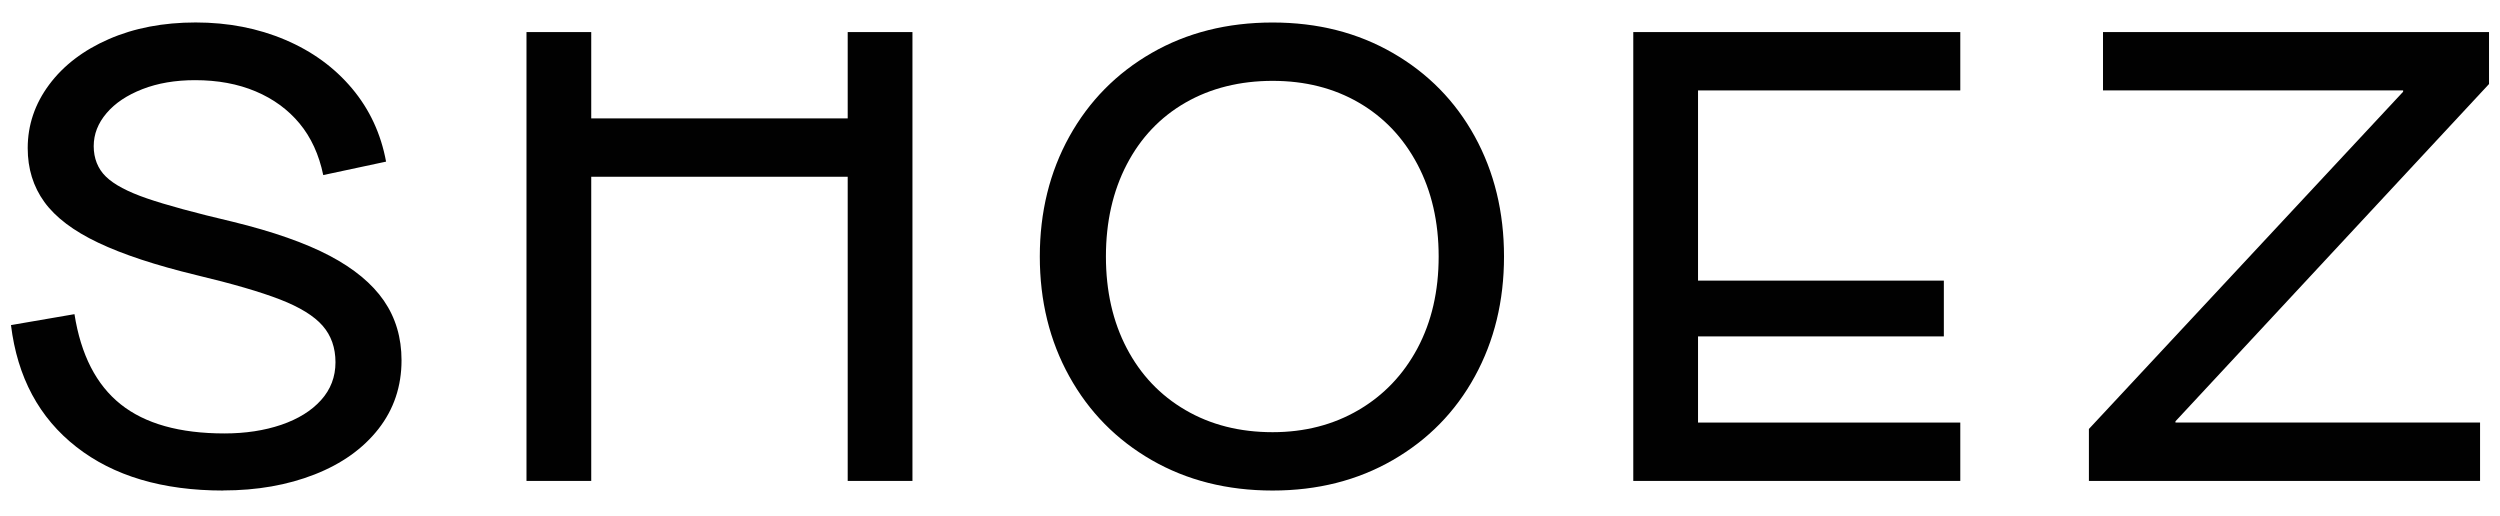 <svg viewBox="0 0 457.56 94.52" xmlns="http://www.w3.org/2000/svg" data-name="Layer 1" id="Layer_1">
  <defs>
    <style>
      .cls-1 {
        fill: #010101;
      }
    </style>
  </defs>
  <path d="M40.85,89.78c-11.11,0-20.07-2.66-26.87-7.98-6.81-5.32-10.8-12.75-11.97-22.3l11.62-2c1.17,7.43,3.99,12.93,8.45,16.49,4.46,3.56,10.8,5.34,19.01,5.34,3.83,0,7.29-.53,10.39-1.58,3.09-1.06,5.52-2.56,7.28-4.52,1.76-1.95,2.64-4.26,2.64-6.92s-.78-4.89-2.35-6.69c-1.57-1.8-4.17-3.4-7.8-4.81-3.64-1.41-8.74-2.89-15.31-4.46-7.43-1.8-13.42-3.77-17.96-5.93-4.54-2.15-7.82-4.64-9.86-7.45-2.04-2.82-3.05-6.1-3.05-9.86,0-4.22,1.31-8.1,3.93-11.62,2.62-3.52,6.26-6.3,10.91-8.33,4.65-2.03,9.96-3.05,15.9-3.05s11.4,1.06,16.37,3.17c4.97,2.11,9.05,5.09,12.26,8.92,3.21,3.83,5.28,8.29,6.22,13.38l-11.5,2.46c-.78-3.76-2.23-6.9-4.34-9.45-2.11-2.54-4.79-4.5-8.04-5.87-3.25-1.37-6.94-2.05-11.09-2.05-3.6,0-6.81.55-9.62,1.64-2.82,1.1-5.01,2.56-6.57,4.4-1.57,1.84-2.35,3.85-2.35,6.04s.74,4.13,2.23,5.57c1.48,1.45,3.99,2.78,7.51,3.99,3.52,1.21,8.76,2.64,15.73,4.28,7.35,1.8,13.26,3.87,17.72,6.22,4.46,2.35,7.76,5.09,9.92,8.22,2.15,3.13,3.23,6.77,3.23,10.91,0,4.77-1.41,8.96-4.22,12.56-2.82,3.6-6.71,6.38-11.68,8.33-4.97,1.95-10.54,2.93-16.72,2.93" class="cls-1"></path>
  <polygon points="96.36 88.02 96.36 5.87 108.21 5.87 108.21 21.67 155.15 21.67 155.15 5.87 167 5.87 167 88.02 155.15 88.02 155.15 32.35 108.21 32.35 108.21 88.02 96.36 88.02" class="cls-1"></polygon>
  <path d="M232.91,89.78c-8.29,0-15.67-1.86-22.12-5.57-6.45-3.71-11.48-8.82-15.08-15.32-3.6-6.49-5.4-13.81-5.4-21.94s1.8-15.45,5.4-21.95c3.6-6.49,8.63-11.6,15.08-15.31,6.45-3.71,13.83-5.57,22.12-5.57s15.55,1.86,22,5.57c6.45,3.72,11.46,8.82,15.02,15.31,3.56,6.49,5.34,13.81,5.34,21.95s-1.78,15.45-5.34,21.94c-3.56,6.5-8.57,11.6-15.02,15.32-6.45,3.72-13.79,5.57-22,5.57M232.91,79.1c5.87,0,11.11-1.35,15.73-4.05,4.61-2.7,8.21-6.47,10.8-11.32,2.58-4.85,3.87-10.44,3.87-16.78s-1.29-11.95-3.87-16.84c-2.58-4.89-6.16-8.66-10.74-11.32-4.58-2.66-9.84-3.99-15.78-3.99s-11.34,1.33-15.96,3.99c-4.62,2.66-8.2,6.44-10.74,11.32-2.54,4.89-3.81,10.5-3.81,16.84s1.27,11.93,3.81,16.78c2.54,4.85,6.12,8.63,10.74,11.32,4.62,2.7,9.94,4.05,15.96,4.05" class="cls-1"></path>
  <polygon points="298.93 88.02 298.93 5.87 358.78 5.87 358.78 16.55 310.78 16.55 310.78 51.36 355.77 51.36 355.77 61.57 310.78 61.57 310.78 77.34 358.78 77.34 358.78 88.02 298.93 88.02" class="cls-1"></polygon>
  <polygon points="382.32 88.02 382.32 78.51 439.83 16.79 439.83 16.55 384.9 16.55 384.9 5.87 455.55 5.87 455.55 15.38 398.16 77.11 398.16 77.34 453.91 77.34 453.91 88.02 382.32 88.02" class="cls-1"></polygon>
</svg>